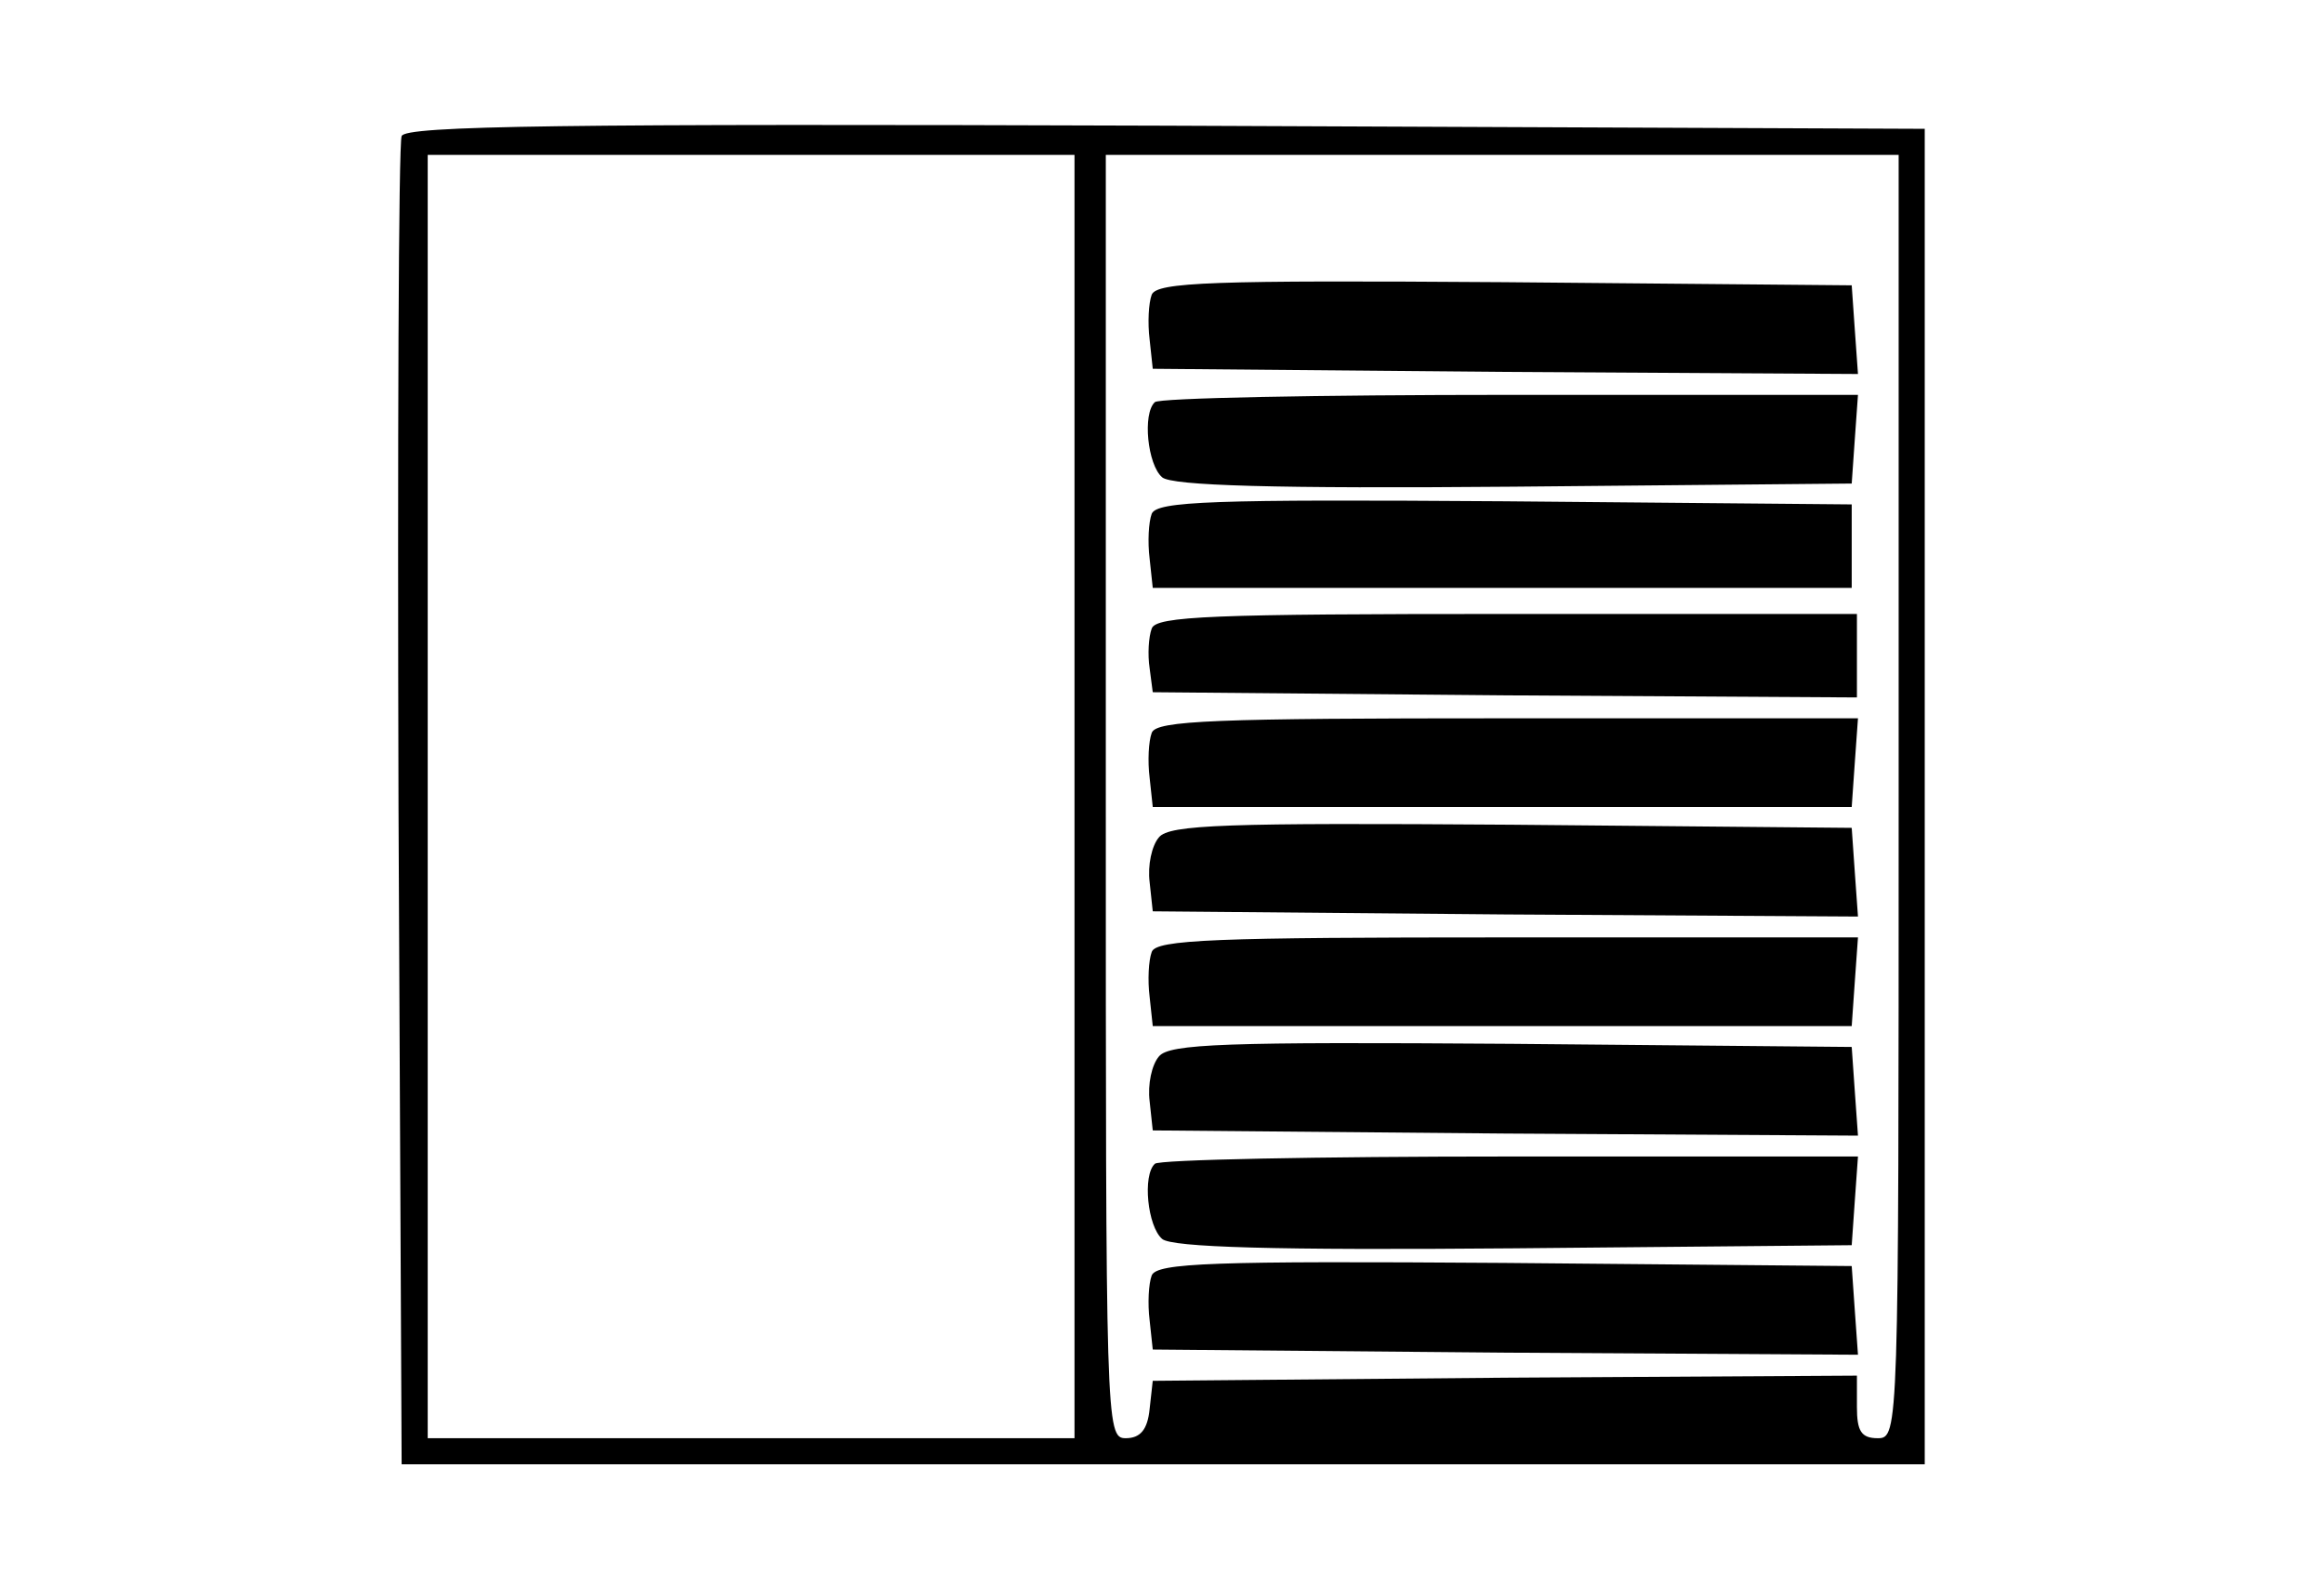 <?xml version="1.0" standalone="no"?>
<!DOCTYPE svg PUBLIC "-//W3C//DTD SVG 20010904//EN"
 "http://www.w3.org/TR/2001/REC-SVG-20010904/DTD/svg10.dtd">
<svg version="1.0" xmlns="http://www.w3.org/2000/svg"
 width="450pt" height="304.709pt" viewBox="0 0 450 304.709"
 preserveAspectRatio="xMidYMid meet">
<g transform="translate(0,304.709) scale(0.202,-0.202)"
fill="#000000" stroke="none">
<path d="M385 1378 c-3 -7 -4 -296 -3 -643 l3 -630 730 0 730 0 0 640 0 640
-728 3 c-577 2 -729 0 -732 -10z m645 -633 l0 -615 -310 0 -310 0 0 615 0 615
310 0 310 0 0 -615z m790 0 c0 -608 0 -615 -20 -615 -16 0 -20 7 -20 30 l0 30
-337 -2 -338 -3 -3 -27 c-2 -20 -9 -28 -23 -28 -19 0 -19 14 -19 615 l0 615
380 0 380 0 0 -615z"/>
<path d="M1104 1226 c-3 -8 -4 -27 -2 -43 l3 -28 338 -3 338 -2 -3 42 -3 43
-333 3 c-281 2 -333 0 -338 -12z"/>
<path d="M1107 1123 c-12 -11 -7 -60 7 -72 9 -8 107 -11 337 -9 l324 3 3 43 3
42 -334 0 c-183 0 -337 -3 -340 -7z"/>
<path d="M1104 1016 c-3 -8 -4 -27 -2 -43 l3 -28 335 0 335 0 0 40 0 40 -333
3 c-281 2 -333 0 -338 -12z"/>
<path d="M1104 906 c-3 -8 -4 -25 -2 -38 l3 -23 338 -3 337 -2 0 40 0 40 -335
0 c-282 0 -337 -2 -341 -14z"/>
<path d="M1104 806 c-3 -8 -4 -27 -2 -43 l3 -28 335 0 335 0 3 43 3 42 -336 0
c-280 0 -337 -2 -341 -14z"/>
<path d="M1111 706 c-7 -8 -11 -27 -9 -43 l3 -28 338 -3 338 -2 -3 42 -3 43
-326 3 c-275 2 -328 0 -338 -12z"/>
<path d="M1104 596 c-3 -8 -4 -27 -2 -43 l3 -28 335 0 335 0 3 43 3 42 -336 0
c-280 0 -337 -2 -341 -14z"/>
<path d="M1111 496 c-7 -8 -11 -27 -9 -43 l3 -28 338 -3 338 -2 -3 42 -3 43
-326 3 c-275 2 -328 0 -338 -12z"/>
<path d="M1107 393 c-12 -11 -7 -60 7 -72 9 -8 107 -11 337 -9 l324 3 3 43 3
42 -334 0 c-183 0 -337 -3 -340 -7z"/>
<path d="M1104 286 c-3 -8 -4 -27 -2 -43 l3 -28 338 -3 338 -2 -3 42 -3 43
-333 3 c-281 2 -333 0 -338 -12z"/>
</g>
</svg>
